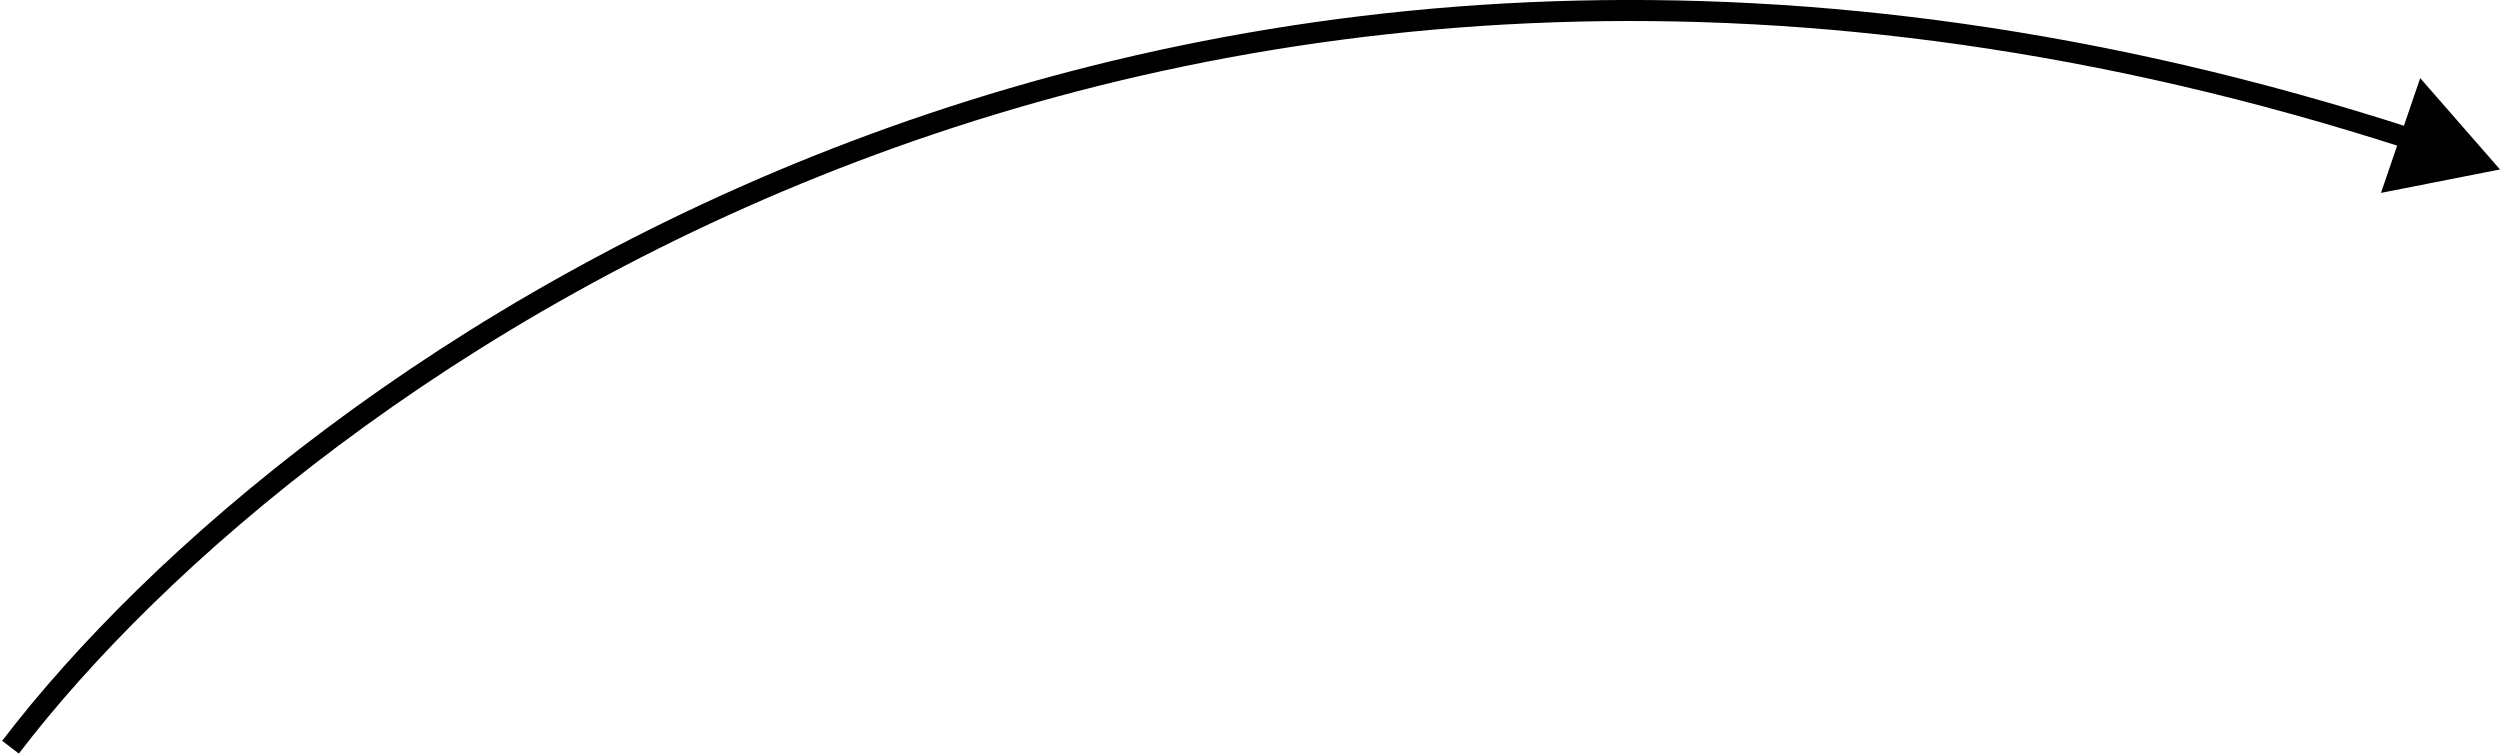 <?xml version="1.0" encoding="UTF-8"?> <svg xmlns="http://www.w3.org/2000/svg" width="238" height="72" viewBox="0 0 238 72" fill="none"><path d="M238 16.133L226.67 18.363L230.404 7.436L238 16.133ZM0.205 70.526C27.746 34.461 111.397 -26.076 229.779 12.267L229.163 14.17C111.765 -23.855 28.944 36.187 1.795 71.74L0.205 70.526Z" fill="black"></path></svg> 